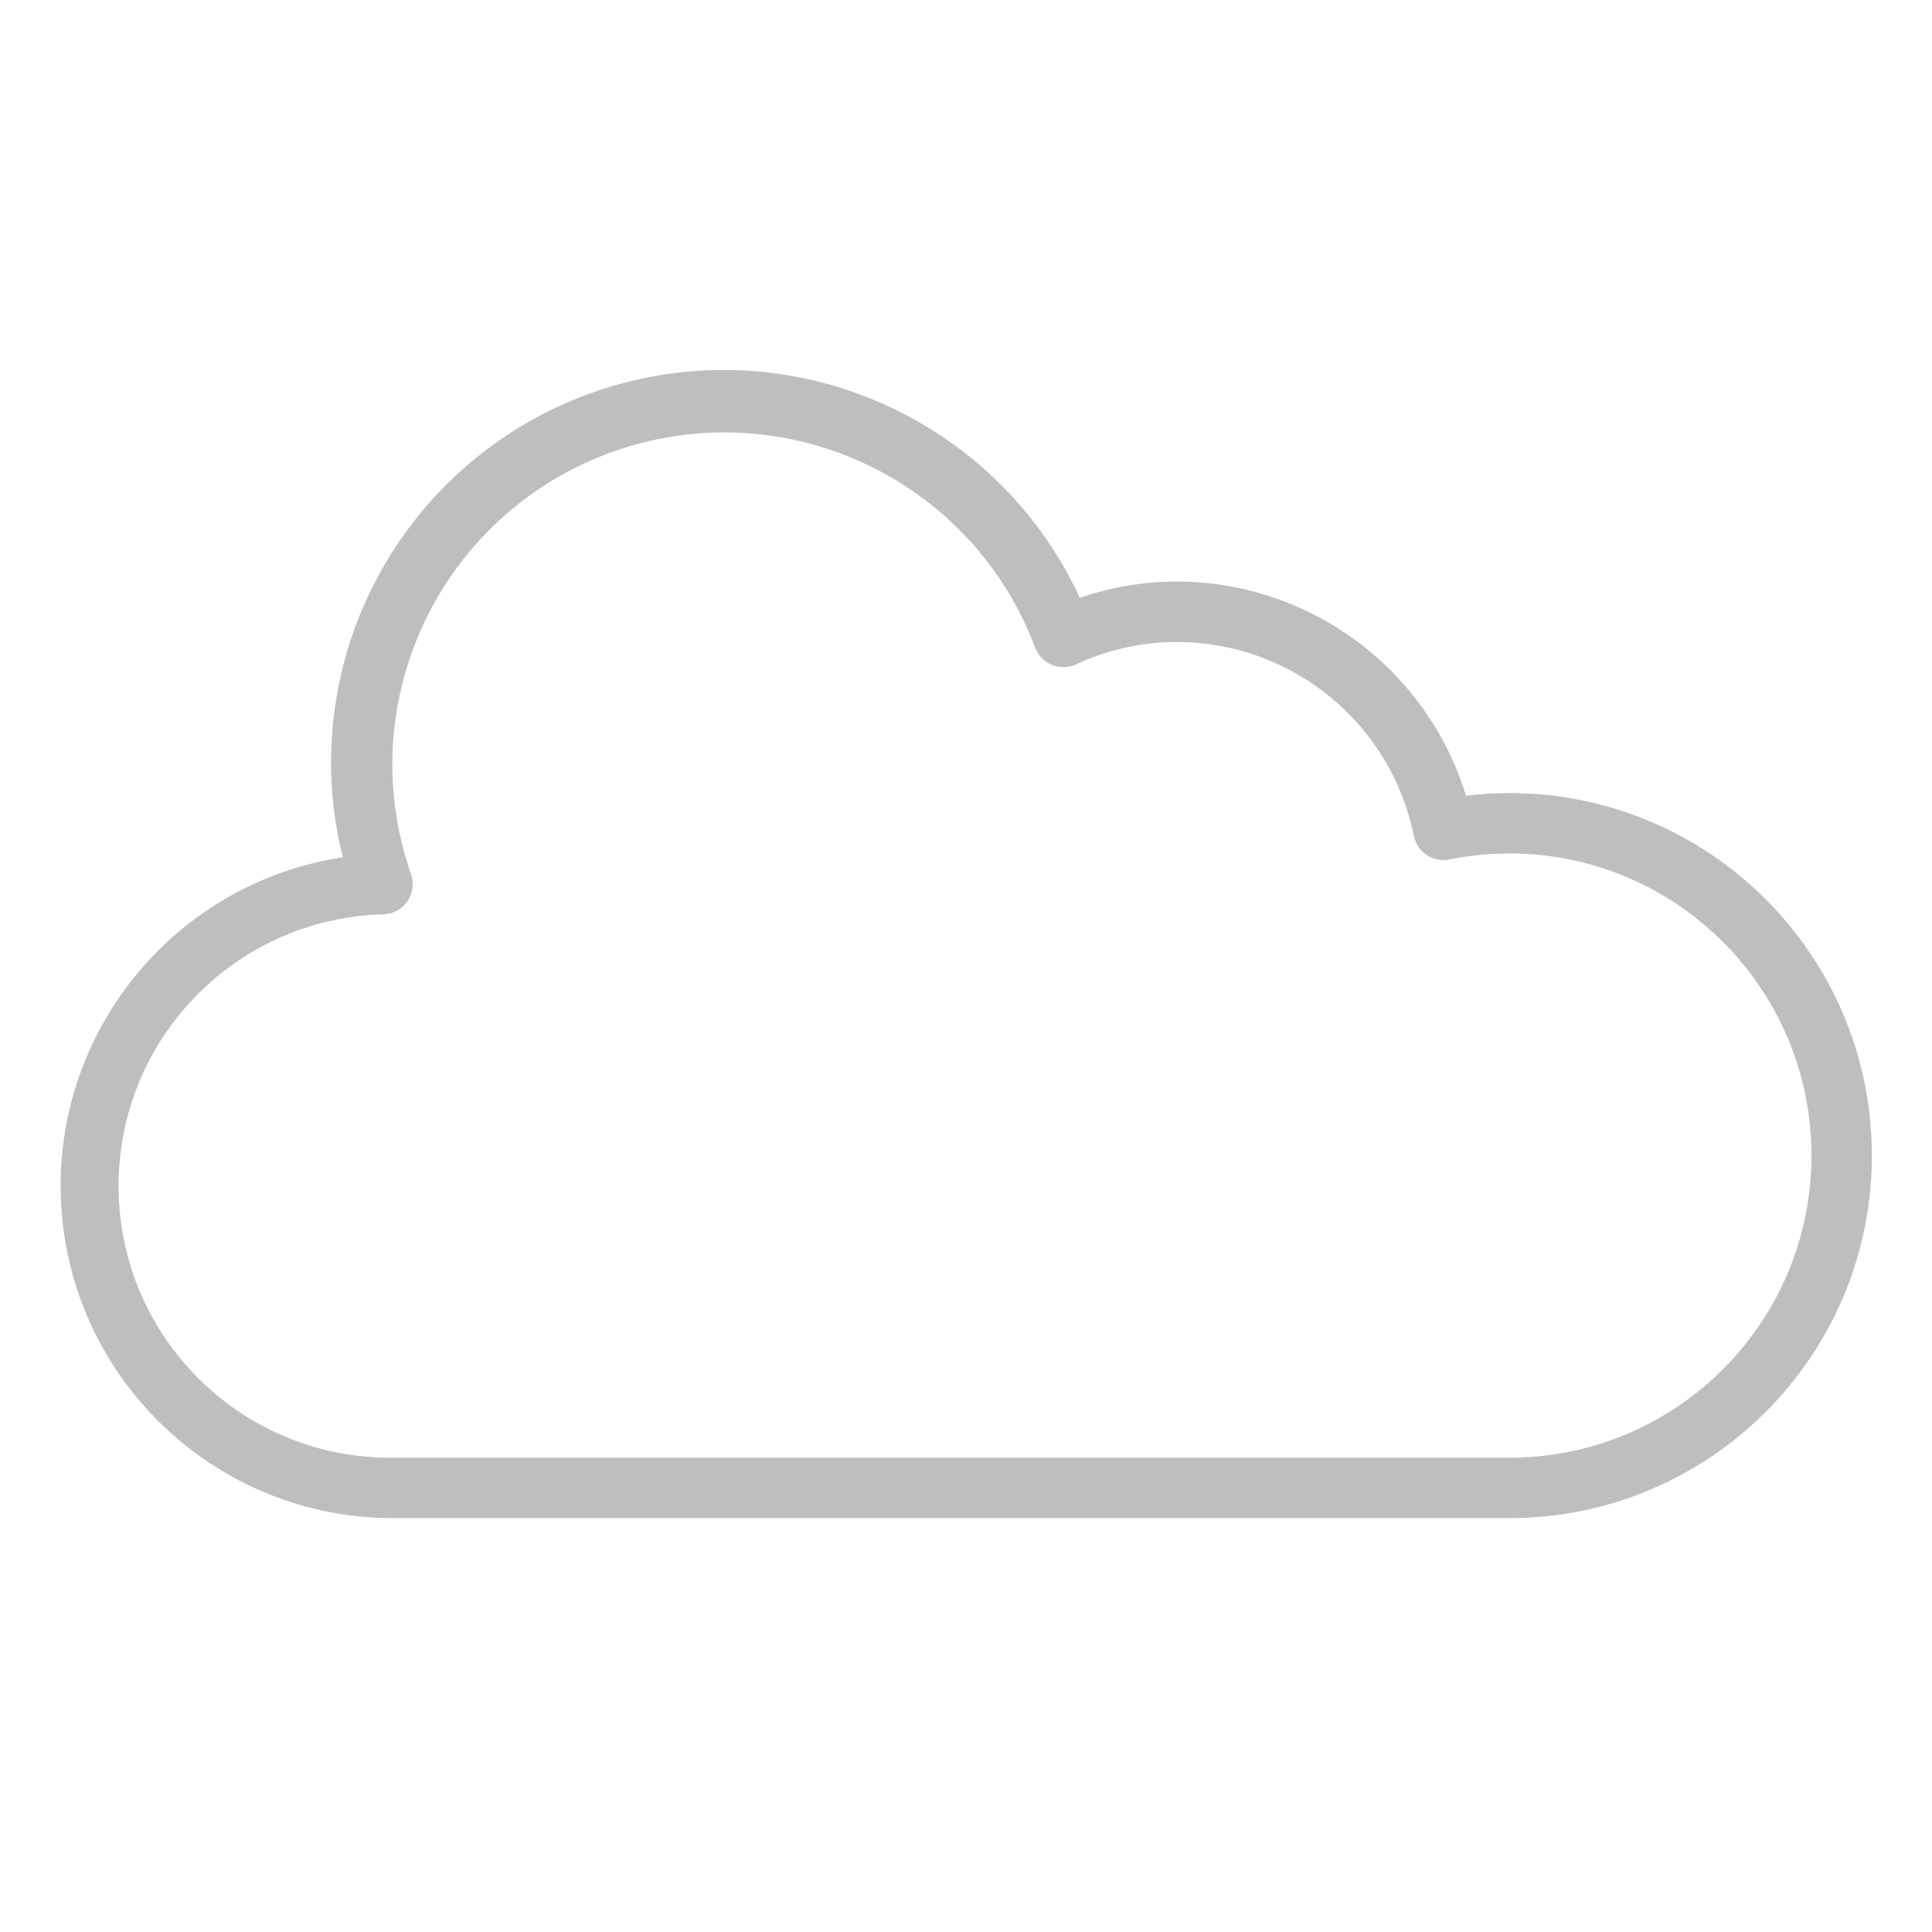 <svg xmlns="http://www.w3.org/2000/svg" width="31" height="31" viewBox="0 0 31 31" fill="none"><path d="M24.218 12.725C23.986 12.725 23.754 12.739 23.523 12.767C22.897 10.729 21.017 9.336 18.885 9.331C18.355 9.331 17.828 9.419 17.326 9.592C16.085 6.907 13.143 5.448 10.254 6.085C7.366 6.722 5.31 9.282 5.312 12.24C5.312 12.751 5.376 13.26 5.501 13.755C2.749 14.175 0.783 16.642 0.987 19.418C1.191 22.195 3.498 24.347 6.281 24.359H24.218C27.431 24.359 30.035 21.755 30.035 18.542C30.035 15.329 27.431 12.725 24.218 12.725ZM24.218 23.39H6.281C3.891 23.4 1.938 21.484 1.903 19.095C1.867 16.705 3.762 14.732 6.151 14.671C6.307 14.667 6.45 14.588 6.538 14.46C6.626 14.332 6.647 14.17 6.595 14.024C5.632 11.27 7.064 8.255 9.805 7.259C12.547 6.264 15.58 7.659 16.608 10.388C16.655 10.515 16.753 10.616 16.878 10.668C17.003 10.719 17.143 10.716 17.266 10.66C17.773 10.424 18.326 10.301 18.885 10.301C20.73 10.304 22.318 11.603 22.686 13.411C22.739 13.674 22.995 13.843 23.258 13.79C23.574 13.727 23.895 13.695 24.218 13.694C26.895 13.694 29.066 15.865 29.066 18.542C29.066 21.219 26.895 23.39 24.218 23.39Z" fill="#BEBEBE"></path></svg>